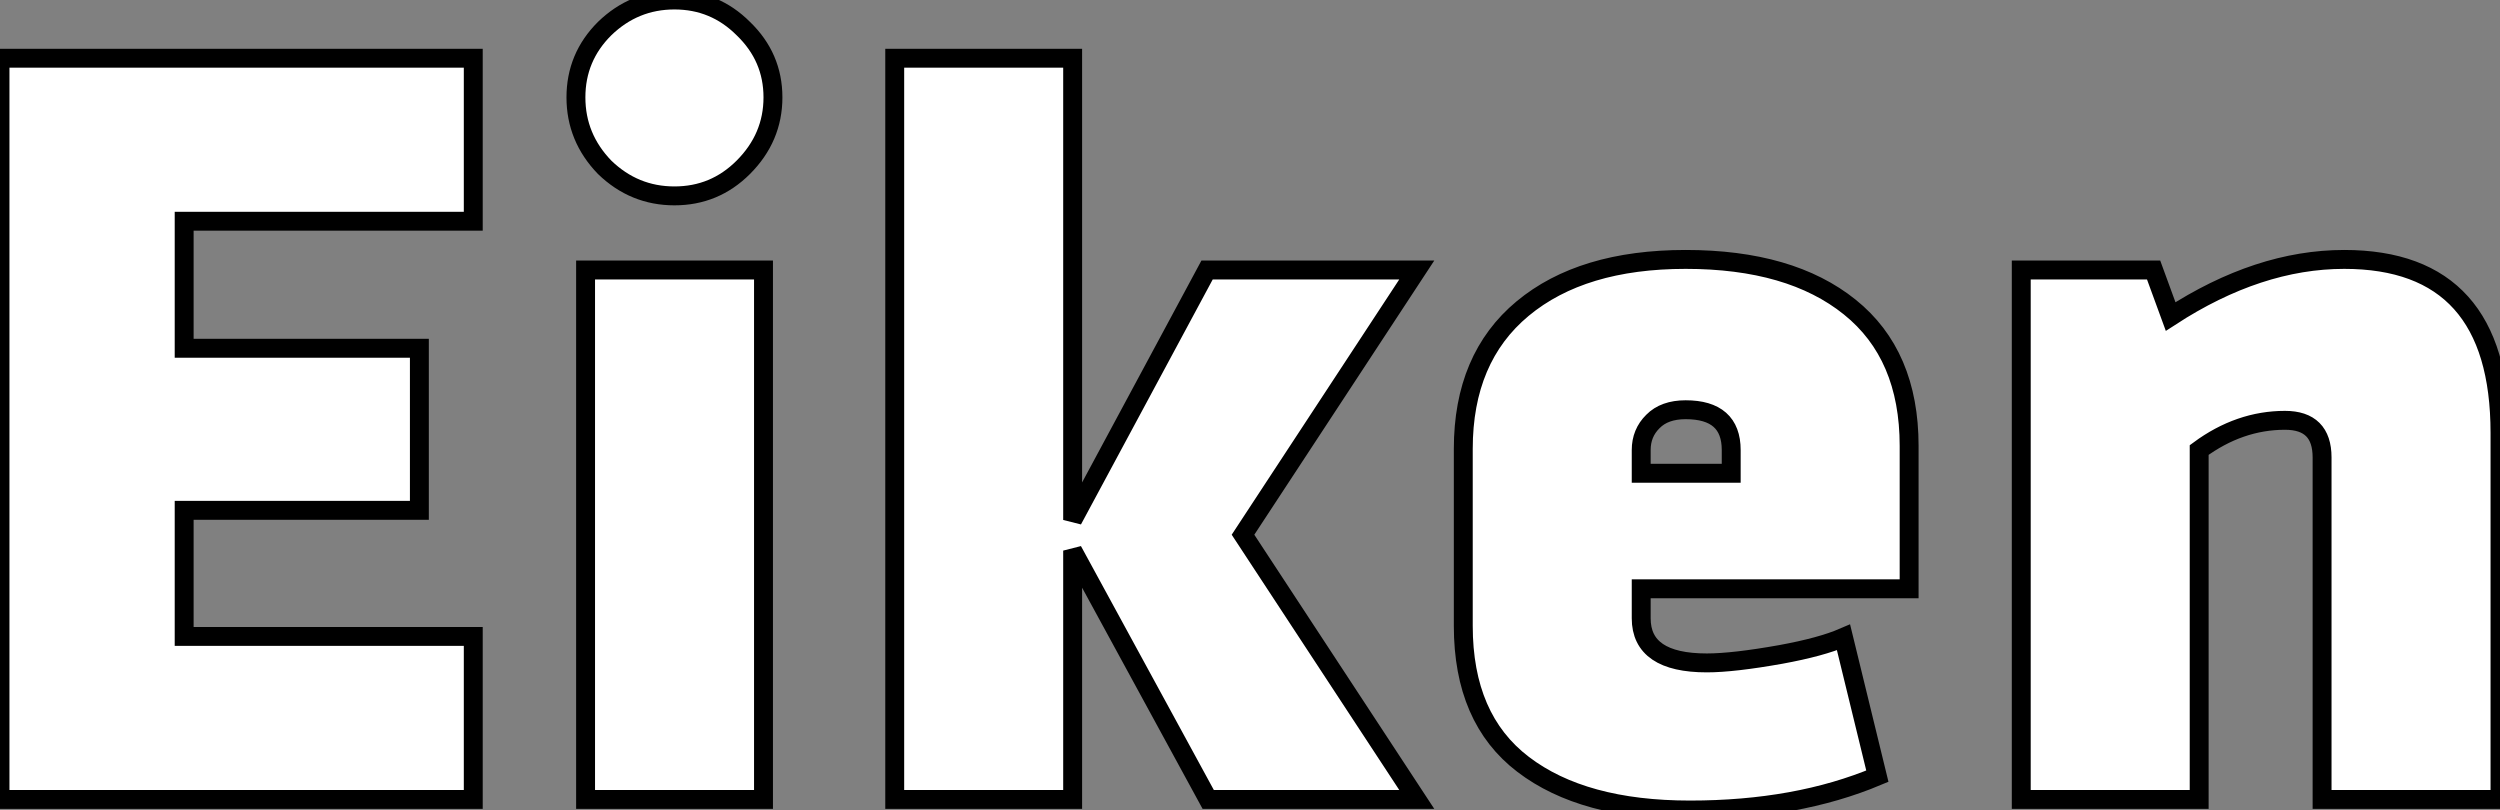 <?xml version="1.0" standalone="no"?>
<svg xmlns="http://www.w3.org/2000/svg" viewBox="3.36 9.72 132.22 42.84"><rect x="3.36" y="9.72" width="132.22" height="42.84" fill="#808080" stroke="none"/><path d="M13.38-15.29L13.38-8.62L28.67-8.62L28.67 0L3.64 0L3.64-39.20L28.67-39.20L28.67-30.58L13.38-30.58L13.38-23.86L25.82-23.86L25.82-15.29L13.38-15.29ZM44.02-28L44.02 0L34.61 0L34.61-28L44.02-28ZM35.62-33.43L35.62-33.43Q34.10-35 34.10-37.13Q34.10-39.26 35.62-40.77L35.62-40.77Q37.18-42.28 39.31-42.28Q41.44-42.28 42.95-40.77L42.95-40.77Q44.52-39.26 44.52-37.13Q44.52-35 42.95-33.43L42.95-33.43Q41.44-31.92 39.31-31.92Q37.18-31.92 35.62-33.43ZM60.37-13.16L60.37 0L50.96 0L50.96-39.20L60.37-39.20L60.37-14.78L67.48-28L78.57-28L69.38-14L78.57 0L67.54 0L60.37-13.16ZM104.61-18.70L104.61-18.70L104.61-11.14L90.44-11.14L90.44-9.58Q90.44-7.22 93.91-7.22L93.91-7.22Q95.31-7.22 97.83-7.67L97.83-7.67Q99.96-8.06 101.14-8.57L101.14-8.57L102.93-1.23Q98.67 0.56 93.02 0.56Q87.36 0.56 84.20-1.85Q81.03-4.26 81.03-9.18L81.03-9.18L81.03-18.54Q81.03-23.35 84.17-25.96Q87.30-28.56 92.79-28.56L92.79-28.56Q98.34-28.56 101.47-26.04Q104.61-23.52 104.61-18.70ZM95.20-17.25L95.20-18.48Q95.20-20.61 92.79-20.61L92.79-20.61Q91.67-20.61 91.06-19.99Q90.44-19.38 90.44-18.48L90.44-18.48L90.44-17.25L95.20-17.25ZM127.62-28.56L127.62-28.56Q135.86-28.56 135.86-19.38L135.86-19.38L135.86 0L126.45 0L126.45-18.09Q126.45-20.05 124.49-20.05L124.49-20.05Q122.08-20.05 119.95-18.48L119.95-18.48L119.95 0L110.54 0L110.54-28L117.54-28L118.44-25.54Q123.09-28.56 127.62-28.56Z" fill="white" stroke="black" transform="translate(0 0) scale(1 1) translate(-0.28 52)"/></svg>